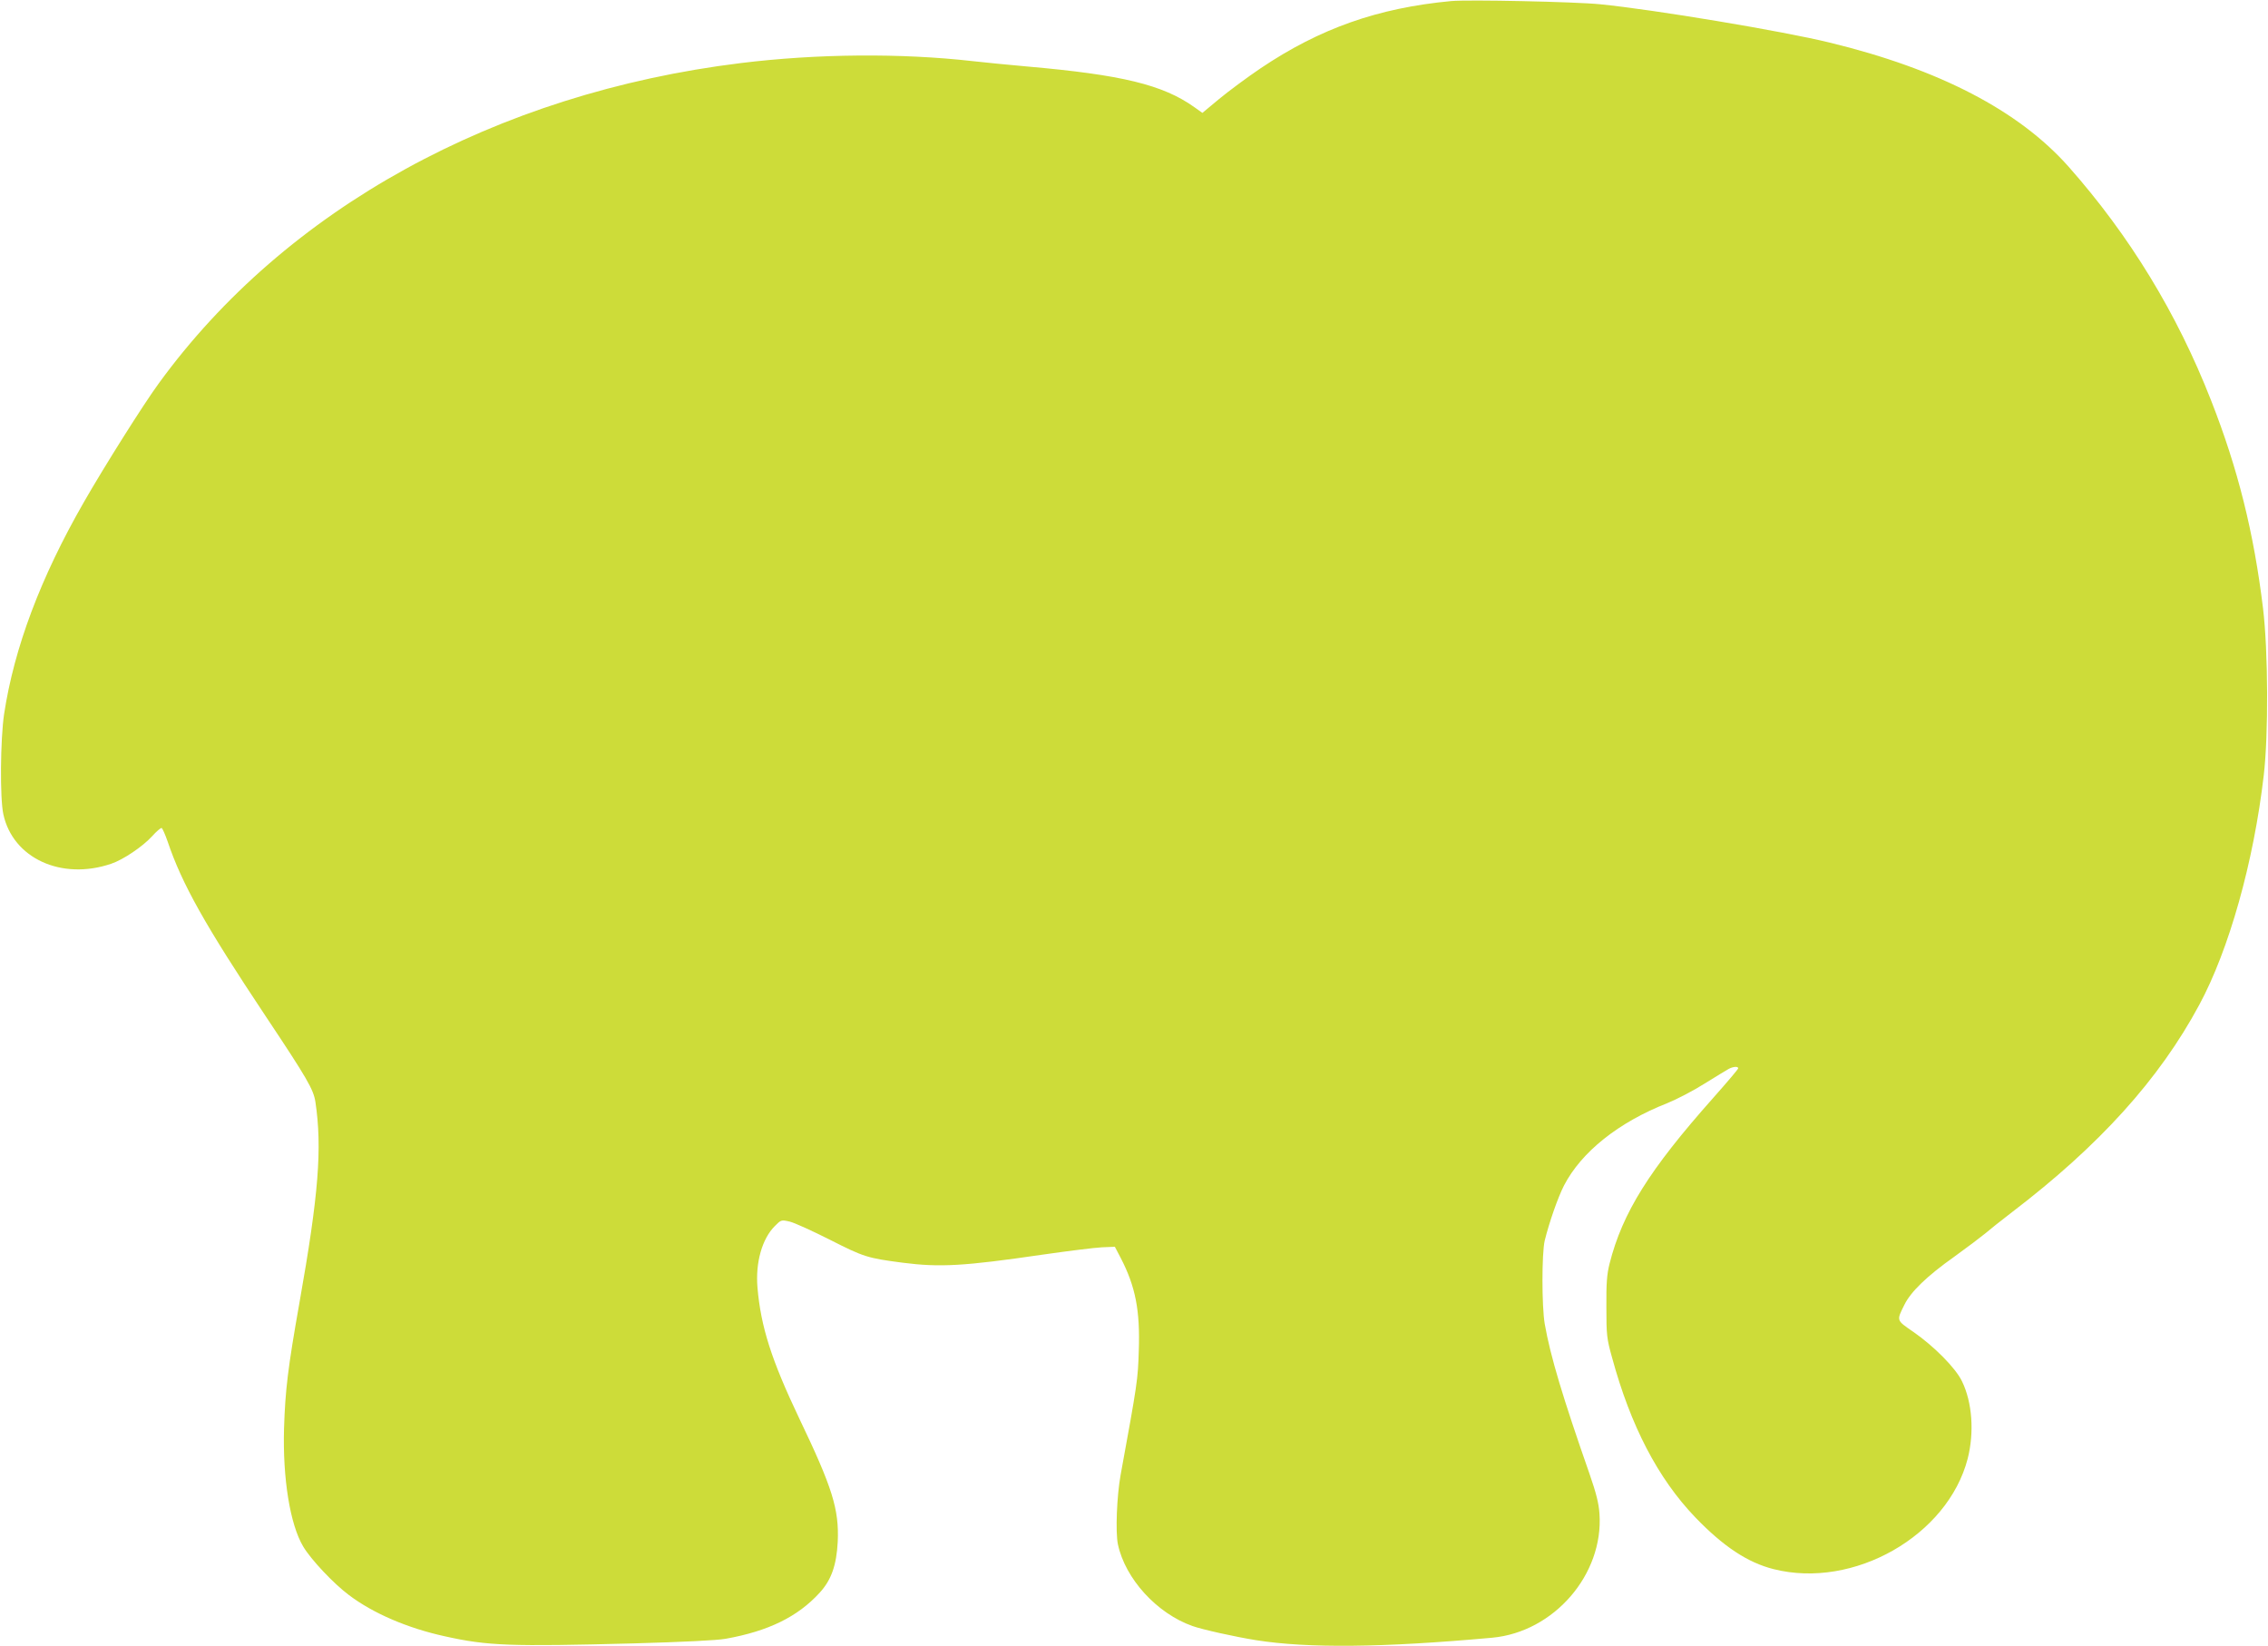 <?xml version="1.0" standalone="no"?>
<!DOCTYPE svg PUBLIC "-//W3C//DTD SVG 20010904//EN"
 "http://www.w3.org/TR/2001/REC-SVG-20010904/DTD/svg10.dtd">
<svg version="1.0" xmlns="http://www.w3.org/2000/svg"
 width="1280pt" height="929pt" viewBox="0 0 1280 929"
 preserveAspectRatio="xMidYMid meet">
<g transform="translate(0,929) scale(0.1,-0.1)"
fill="#cddc39" stroke="none">
<path d="M8190 9284 c-414 -39 -740 -154 -1075 -379 -77 -52 -182 -130 -234
-173 l-95 -79 -45 32 c-178 127 -410 183 -946 230 -99 9 -236 22 -305 30 -405
46 -880 42 -1310 -11 -1383 -170 -2567 -822 -3283 -1806 -86 -117 -309 -471
-424 -672 -244 -425 -393 -821 -450 -1196 -21 -143 -24 -475 -4 -565 54 -248
328 -374 608 -279 69 23 179 98 231 155 25 28 49 48 54 47 5 -2 20 -36 34 -76
81 -240 211 -472 554 -987 234 -351 269 -412 280 -482 39 -261 18 -525 -89
-1128 -67 -378 -81 -498 -88 -715 -8 -282 34 -542 108 -666 43 -73 172 -210
258 -274 136 -103 331 -187 542 -233 242 -54 369 -58 1064 -40 282 8 469 17
520 26 241 43 407 124 531 260 66 72 95 155 102 288 8 183 -30 305 -218 697
-156 328 -216 515 -235 737 -12 141 26 275 98 347 35 35 36 36 84 25 26 -6
129 -53 228 -103 191 -97 211 -103 410 -129 210 -27 346 -19 785 45 146 21
298 40 339 42 l73 3 34 -65 c82 -159 109 -294 101 -521 -5 -164 -7 -179 -103
-704 -21 -118 -29 -318 -15 -388 41 -195 220 -391 421 -462 56 -20 241 -61
360 -80 292 -46 714 -42 1331 14 349 32 630 357 606 700 -4 58 -18 115 -57
227 -150 429 -220 661 -252 844 -17 100 -17 398 0 470 26 105 75 245 109 311
98 189 307 356 582 464 52 21 147 70 210 110 64 40 126 77 138 84 25 13 53 15
53 3 0 -5 -64 -80 -142 -168 -359 -404 -511 -646 -584 -934 -15 -60 -19 -109
-18 -245 0 -158 2 -178 32 -285 105 -386 259 -682 470 -902 158 -164 295 -255
442 -292 451 -114 982 188 1095 623 38 149 26 318 -32 437 -36 75 -158 198
-275 279 -97 67 -95 62 -50 153 36 73 126 161 283 272 72 52 150 111 173 130
23 20 91 74 151 120 493 376 832 751 1057 1170 168 311 307 805 364 1295 27
230 25 700 -4 942 -52 428 -142 789 -293 1173 -193 493 -460 930 -804 1319
-281 317 -731 551 -1350 701 -266 65 -991 186 -1295 216 -138 14 -745 27 -840
18z"/>
</g>
</svg>
